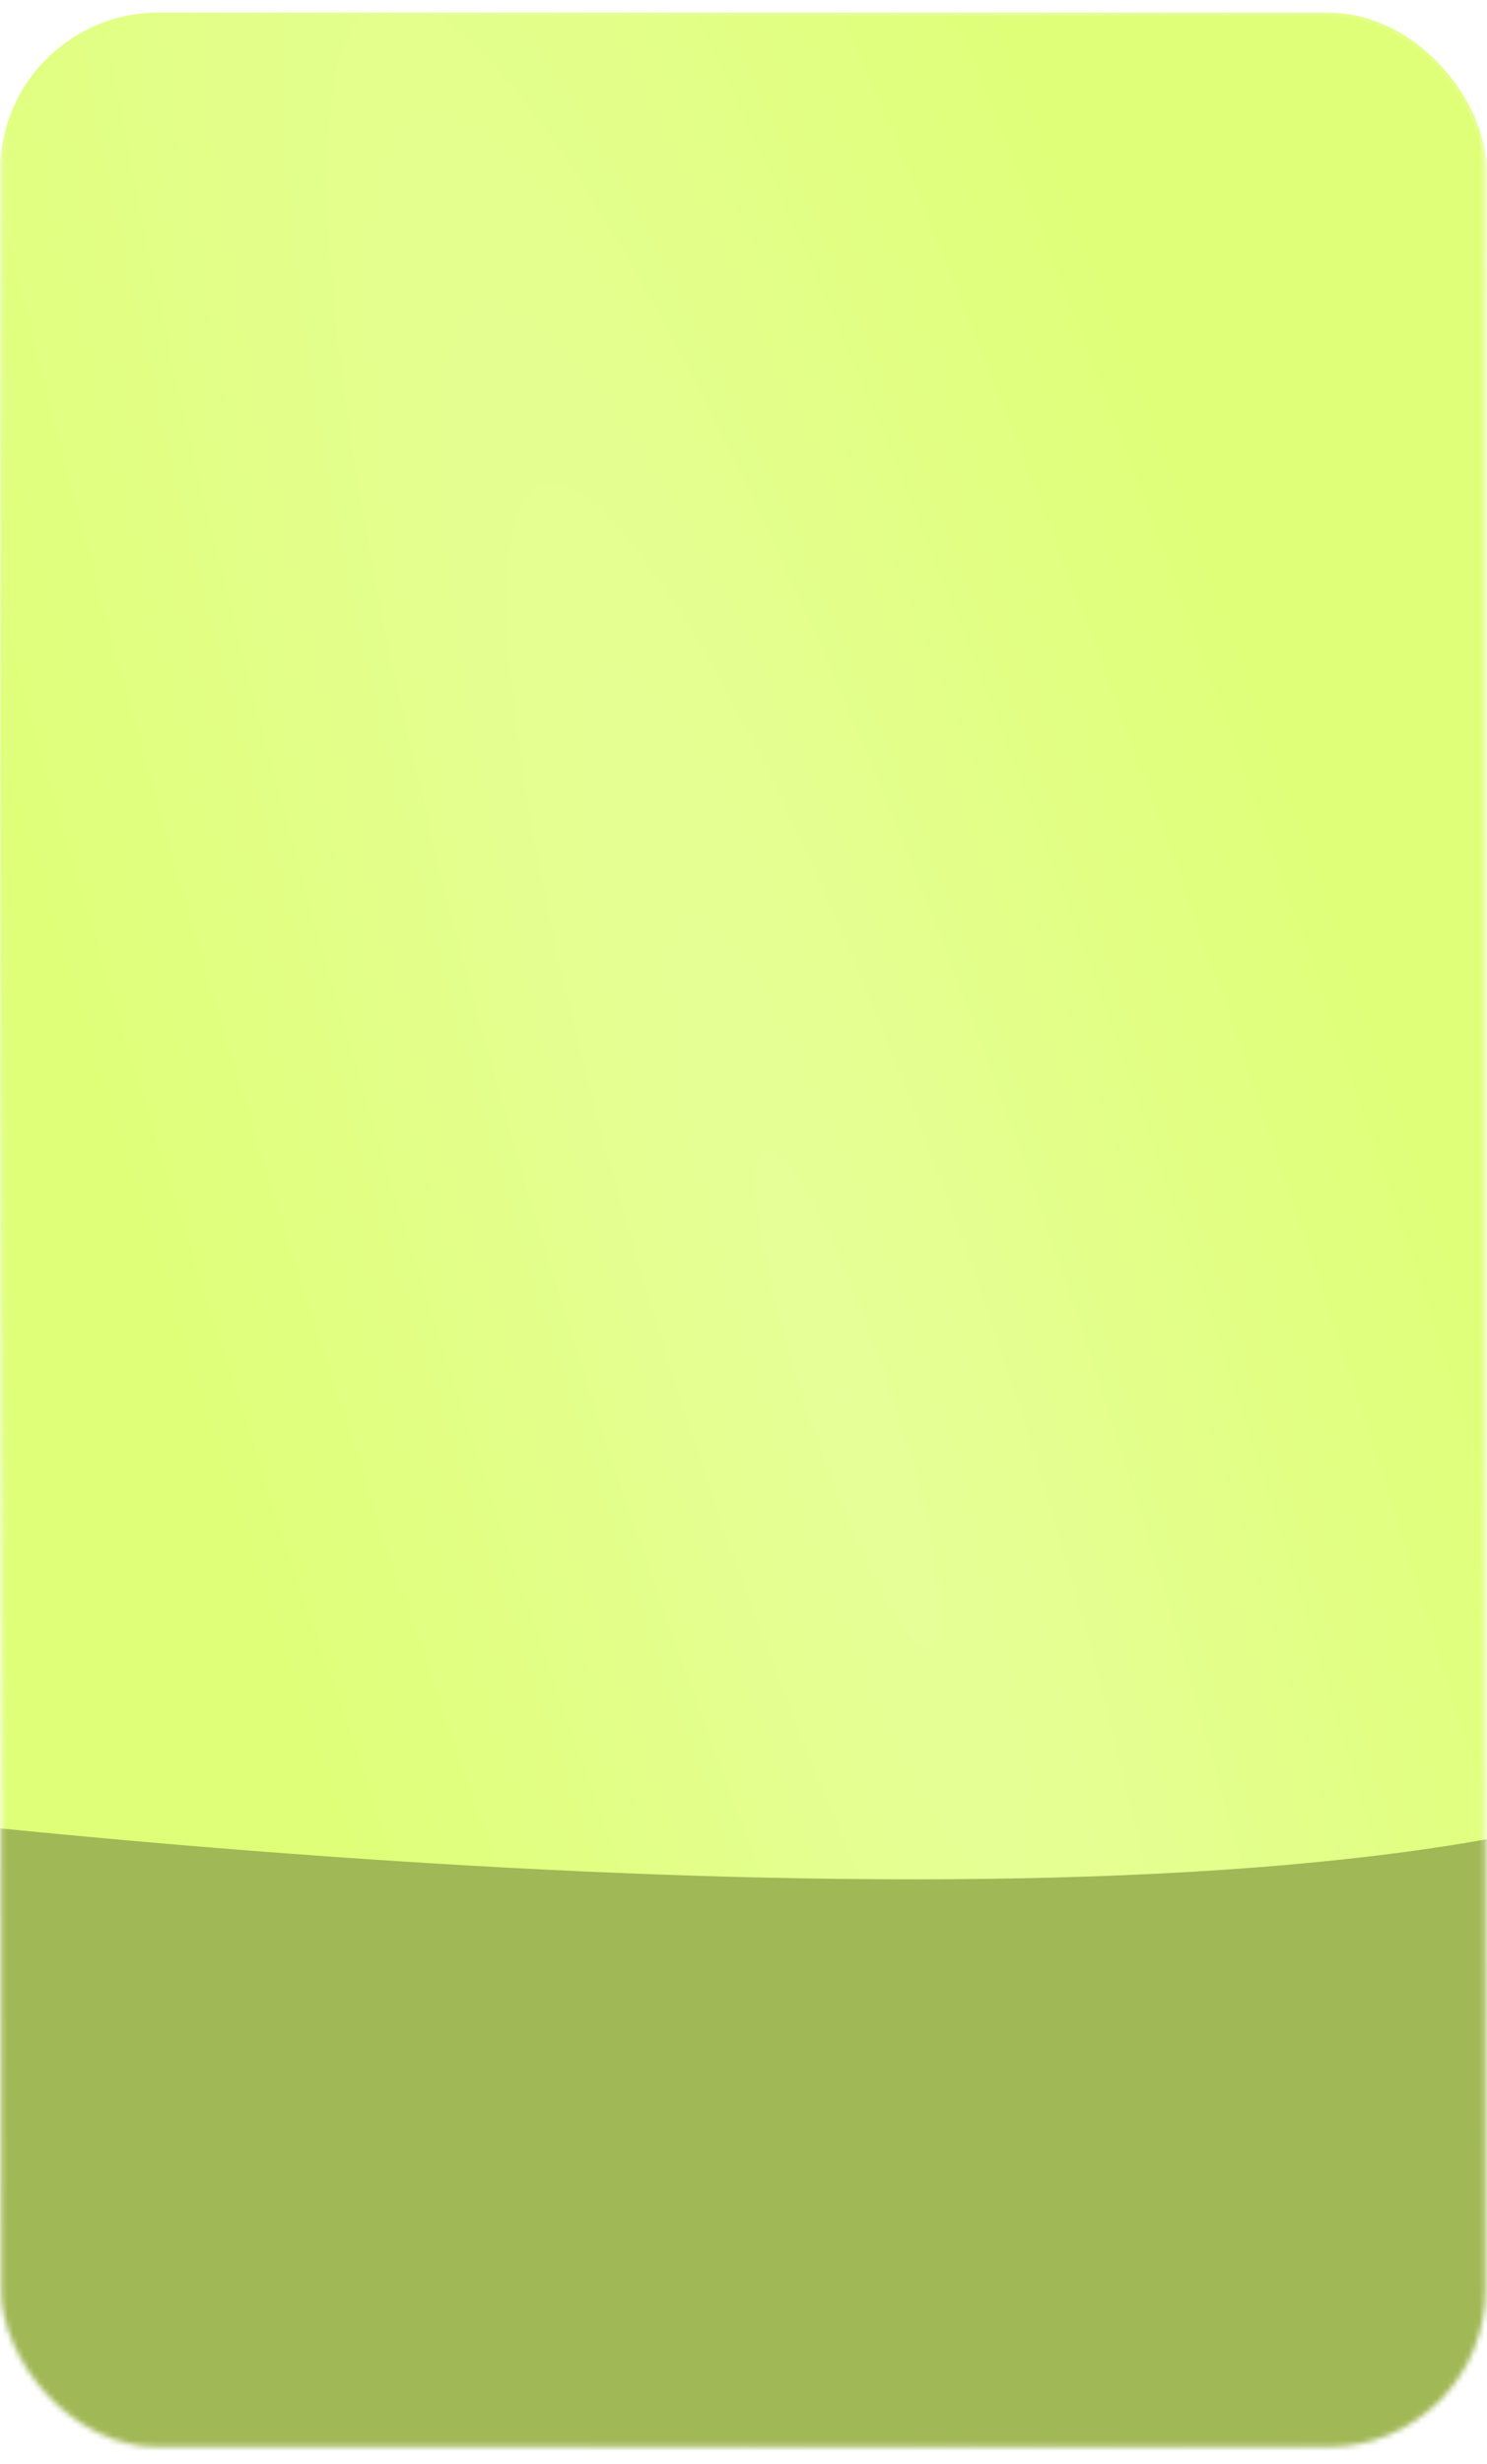 <?xml version="1.0" encoding="UTF-8"?> <svg xmlns="http://www.w3.org/2000/svg" width="282" height="467" viewBox="0 0 282 467" fill="none"><mask id="mask0_655_63053" style="mask-type:alpha" maskUnits="userSpaceOnUse" x="0" y="0" width="282" height="464"><rect x="0.317" y="0.317" width="281.365" height="463.365" rx="29.737" fill="#DFFF79"></rect><rect x="0.317" y="0.317" width="281.365" height="463.365" rx="29.737" fill="url(#paint0_radial_655_63053)" fill-opacity="0.23"></rect><rect x="0.317" y="0.317" width="281.365" height="463.365" rx="29.737" stroke="url(#paint1_radial_655_63053)" stroke-width="0.635"></rect></mask><g mask="url(#mask0_655_63053)"><g filter="url(#filter0_d_655_63053)"><rect width="282" height="464" rx="30.054" fill="#DFFF79"></rect><rect width="282" height="464" rx="30.054" fill="url(#paint2_radial_655_63053)" fill-opacity="0.23"></rect><rect x="0.317" y="0.317" width="281.365" height="463.365" rx="29.737" stroke="url(#paint3_radial_655_63053)" stroke-width="0.635"></rect></g><path d="M287.889 347.472C182.153 368.494 -20.761 346.583 -109 333V488H282.98C328.673 432.398 393.625 326.45 287.889 347.472Z" fill="#A1B856"></path></g><defs><filter id="filter0_d_655_63053" x="0" y="0" width="282" height="466.404" filterUnits="userSpaceOnUse" color-interpolation-filters="sRGB"><feFlood flood-opacity="0" result="BackgroundImageFix"></feFlood><feColorMatrix in="SourceAlpha" type="matrix" values="0 0 0 0 0 0 0 0 0 0 0 0 0 0 0 0 0 0 127 0" result="hardAlpha"></feColorMatrix><feOffset dy="2.404"></feOffset><feComposite in2="hardAlpha" operator="out"></feComposite><feColorMatrix type="matrix" values="0 0 0 0 0.732 0 0 0 0 0.88 0 0 0 0 0.266 0 0 0 1 0"></feColorMatrix><feBlend mode="normal" in2="BackgroundImageFix" result="effect1_dropShadow_655_63053"></feBlend><feBlend mode="normal" in="SourceGraphic" in2="effect1_dropShadow_655_63053" result="shape"></feBlend></filter><radialGradient id="paint0_radial_655_63053" cx="0" cy="0" r="1" gradientUnits="userSpaceOnUse" gradientTransform="translate(160.945 263.493) rotate(71.937) scale(725.454 117.204)"><stop stop-color="white"></stop><stop offset="1" stop-color="white" stop-opacity="0"></stop></radialGradient><radialGradient id="paint1_radial_655_63053" cx="0" cy="0" r="1" gradientUnits="userSpaceOnUse" gradientTransform="translate(22.467 148.48) rotate(66.451) scale(453.876 335.827)"><stop stop-color="#D2FF45"></stop><stop offset="1" stop-color="white" stop-opacity="0"></stop></radialGradient><radialGradient id="paint2_radial_655_63053" cx="0" cy="0" r="1" gradientUnits="userSpaceOnUse" gradientTransform="translate(160.945 263.493) rotate(71.937) scale(725.454 117.204)"><stop stop-color="white"></stop><stop offset="1" stop-color="white" stop-opacity="0"></stop></radialGradient><radialGradient id="paint3_radial_655_63053" cx="0" cy="0" r="1" gradientUnits="userSpaceOnUse" gradientTransform="translate(22.467 148.48) rotate(66.451) scale(453.876 335.827)"><stop stop-color="#D2FF45"></stop><stop offset="1" stop-color="white" stop-opacity="0"></stop></radialGradient></defs></svg> 